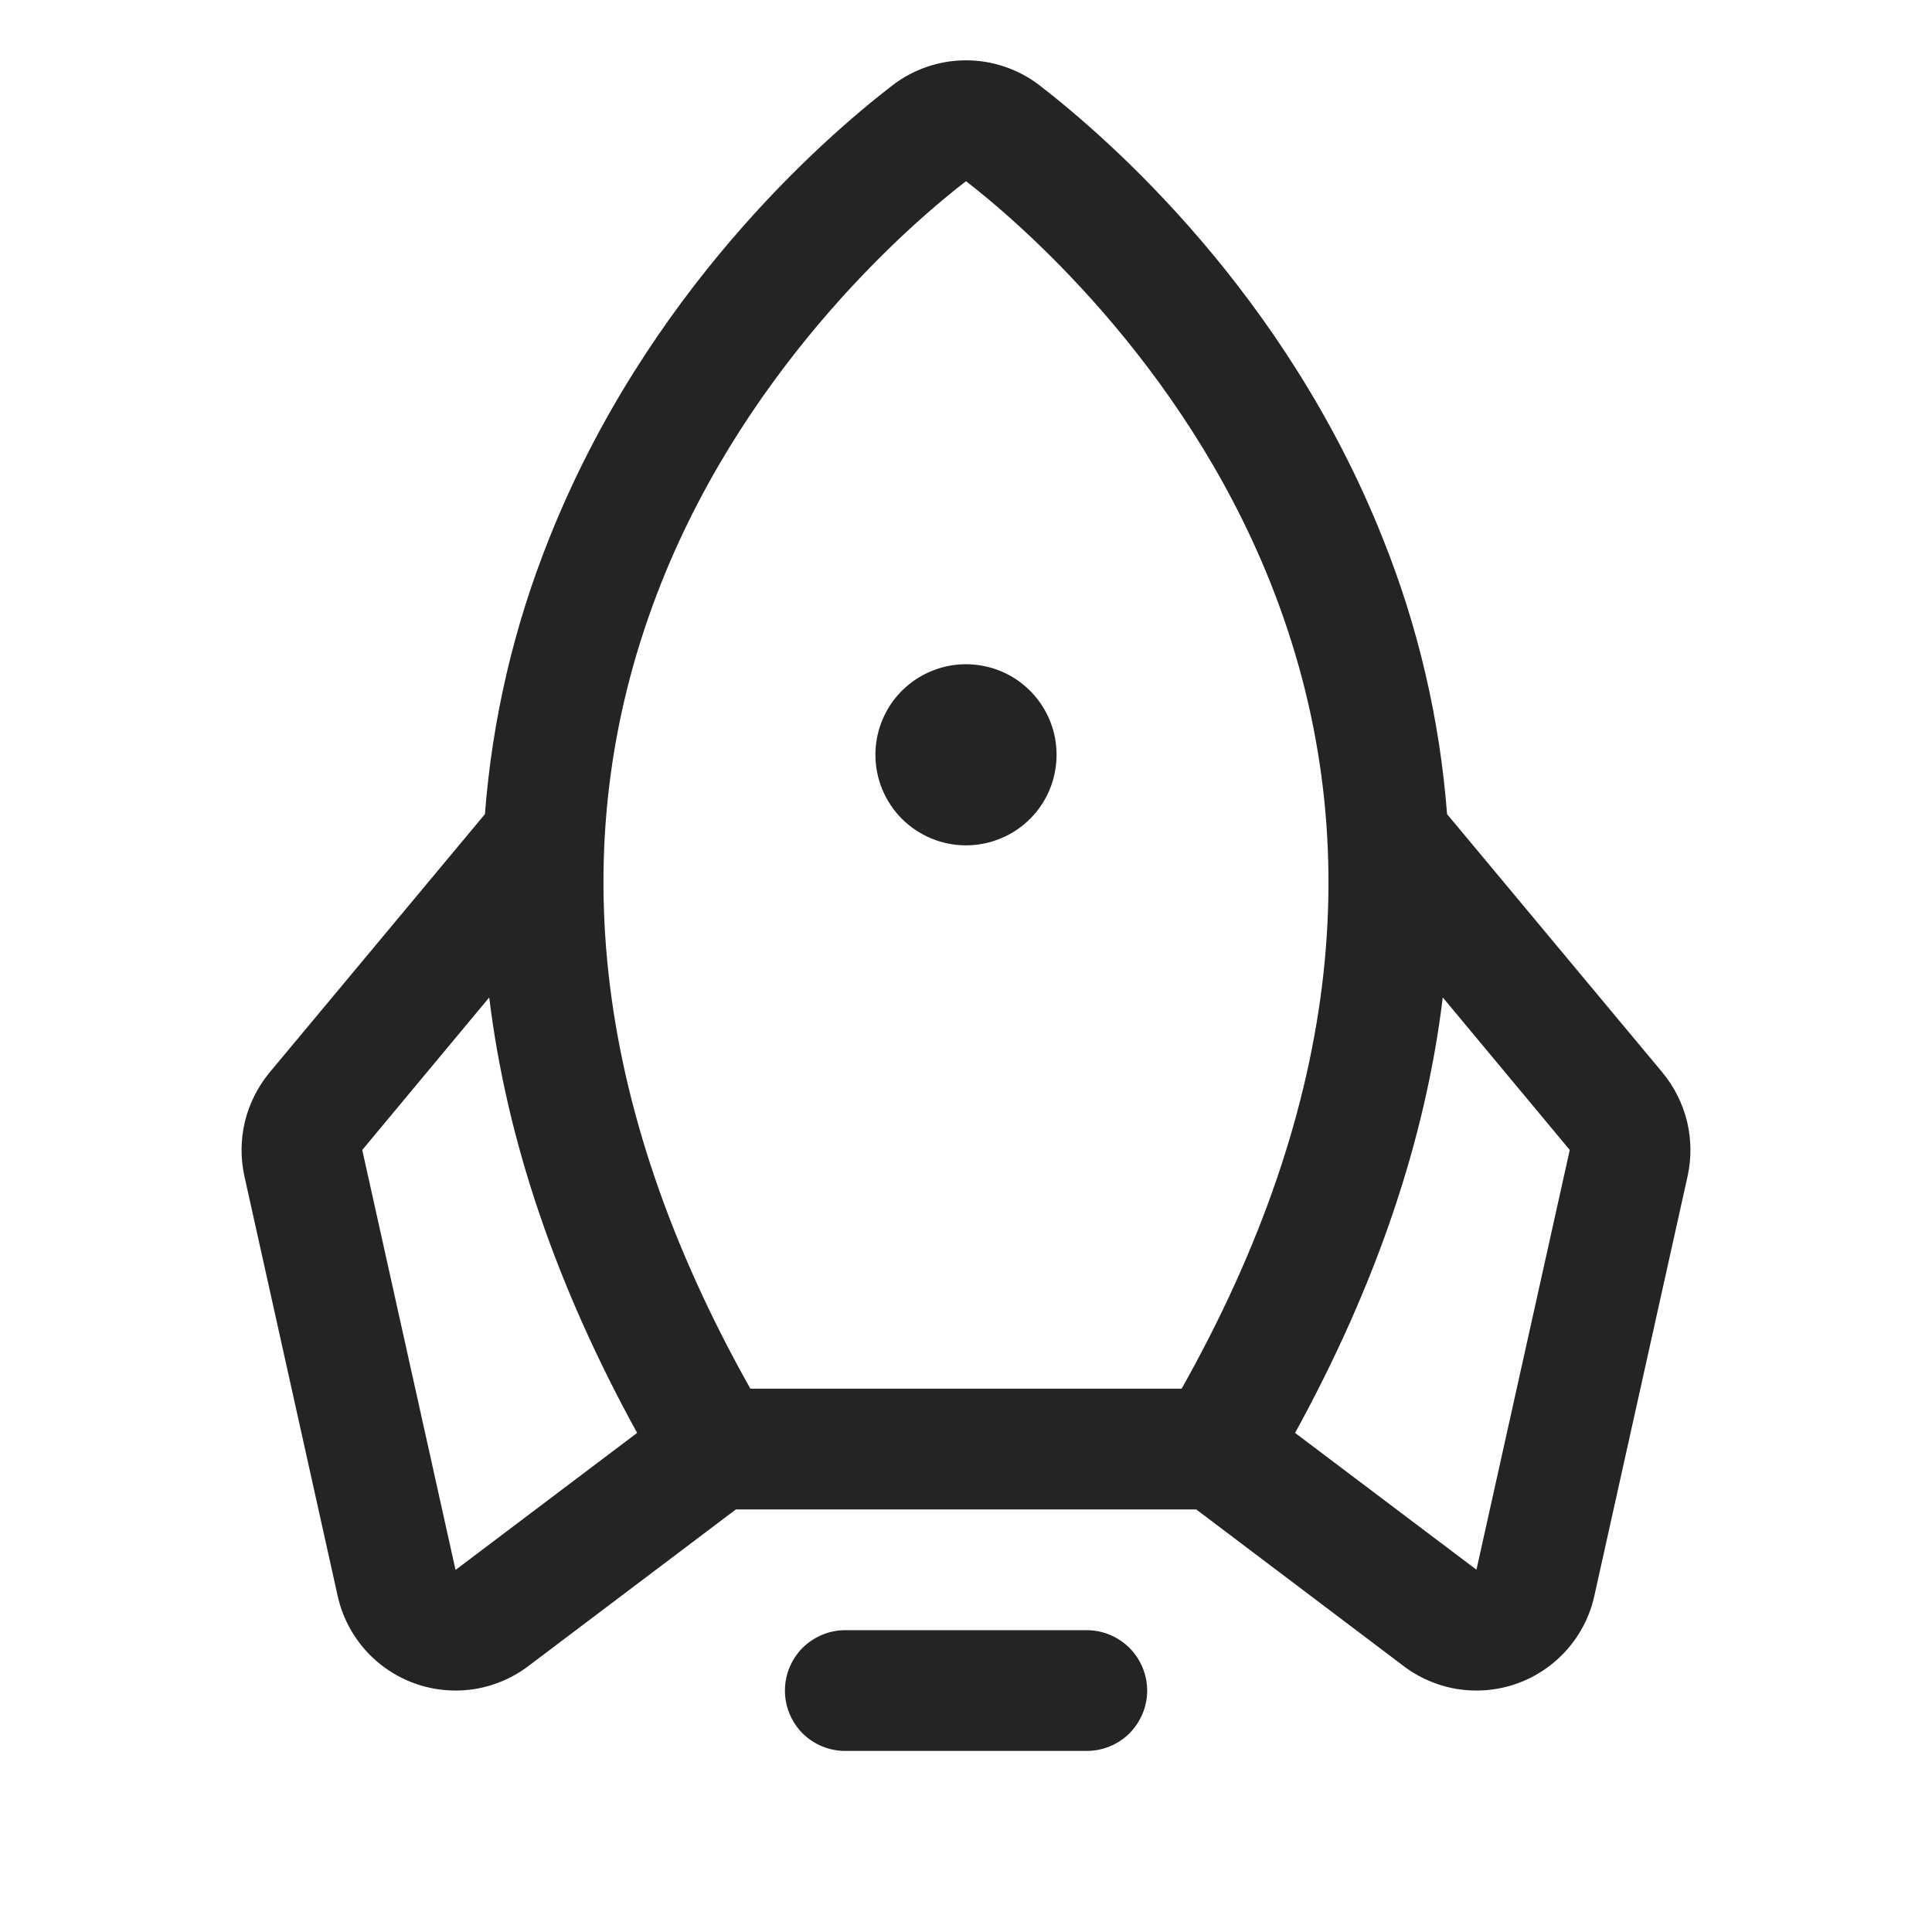 <svg width="18" height="18" viewBox="0 0 18 18" fill="none" xmlns="http://www.w3.org/2000/svg">
<path d="M10.688 15.751C10.688 15.9 10.628 16.043 10.523 16.149C10.417 16.254 10.274 16.313 10.125 16.313H7.875C7.726 16.313 7.583 16.254 7.477 16.149C7.372 16.043 7.313 15.9 7.313 15.751C7.313 15.602 7.372 15.459 7.477 15.353C7.583 15.248 7.726 15.188 7.875 15.188H10.125C10.274 15.188 10.417 15.248 10.523 15.353C10.628 15.459 10.688 15.602 10.688 15.751ZM9 7.876C9.167 7.876 9.33 7.826 9.469 7.734C9.608 7.641 9.716 7.509 9.78 7.355C9.843 7.201 9.86 7.031 9.828 6.868C9.795 6.704 9.715 6.554 9.597 6.436C9.479 6.317 9.328 6.237 9.165 6.205C9.001 6.172 8.831 6.189 8.677 6.253C8.523 6.316 8.391 6.425 8.298 6.563C8.206 6.702 8.156 6.865 8.156 7.032C8.156 7.256 8.245 7.471 8.403 7.629C8.562 7.787 8.776 7.876 9 7.876ZM15.723 10.958L14.854 14.869C14.813 15.055 14.725 15.227 14.599 15.37C14.473 15.512 14.313 15.621 14.134 15.685C13.955 15.749 13.763 15.766 13.575 15.736C13.387 15.705 13.21 15.627 13.061 15.51L11.145 14.063H6.856L4.939 15.51C4.79 15.627 4.613 15.705 4.425 15.736C4.237 15.766 4.045 15.749 3.866 15.685C3.687 15.621 3.526 15.512 3.401 15.37C3.275 15.227 3.187 15.055 3.146 14.869L2.277 10.958C2.24 10.79 2.242 10.616 2.282 10.449C2.323 10.282 2.401 10.126 2.51 9.994L4.518 7.585C4.586 6.7 4.789 5.83 5.121 5.006C6.028 2.733 7.652 1.306 8.311 0.798C8.508 0.645 8.751 0.562 9 0.562C9.249 0.562 9.492 0.645 9.689 0.798C10.346 1.306 11.972 2.733 12.879 5.006C13.211 5.83 13.414 6.7 13.482 7.585L15.49 9.994C15.599 10.126 15.677 10.282 15.718 10.449C15.758 10.616 15.76 10.79 15.723 10.958ZM6.991 12.938H11.009C12.494 10.299 12.772 7.772 11.834 5.423C11.007 3.351 9.456 2.04 9 1.688C8.542 2.04 6.991 3.351 6.164 5.423C5.228 7.772 5.506 10.299 6.991 12.938ZM5.936 13.35C5.179 11.974 4.72 10.622 4.558 9.293L3.375 10.714L4.244 14.626L4.257 14.617L5.936 13.35ZM14.625 10.714L13.442 9.293C13.281 10.619 12.823 11.971 12.066 13.35L13.743 14.615L13.756 14.624L14.625 10.714Z" fill="#242424"/>
</svg>
